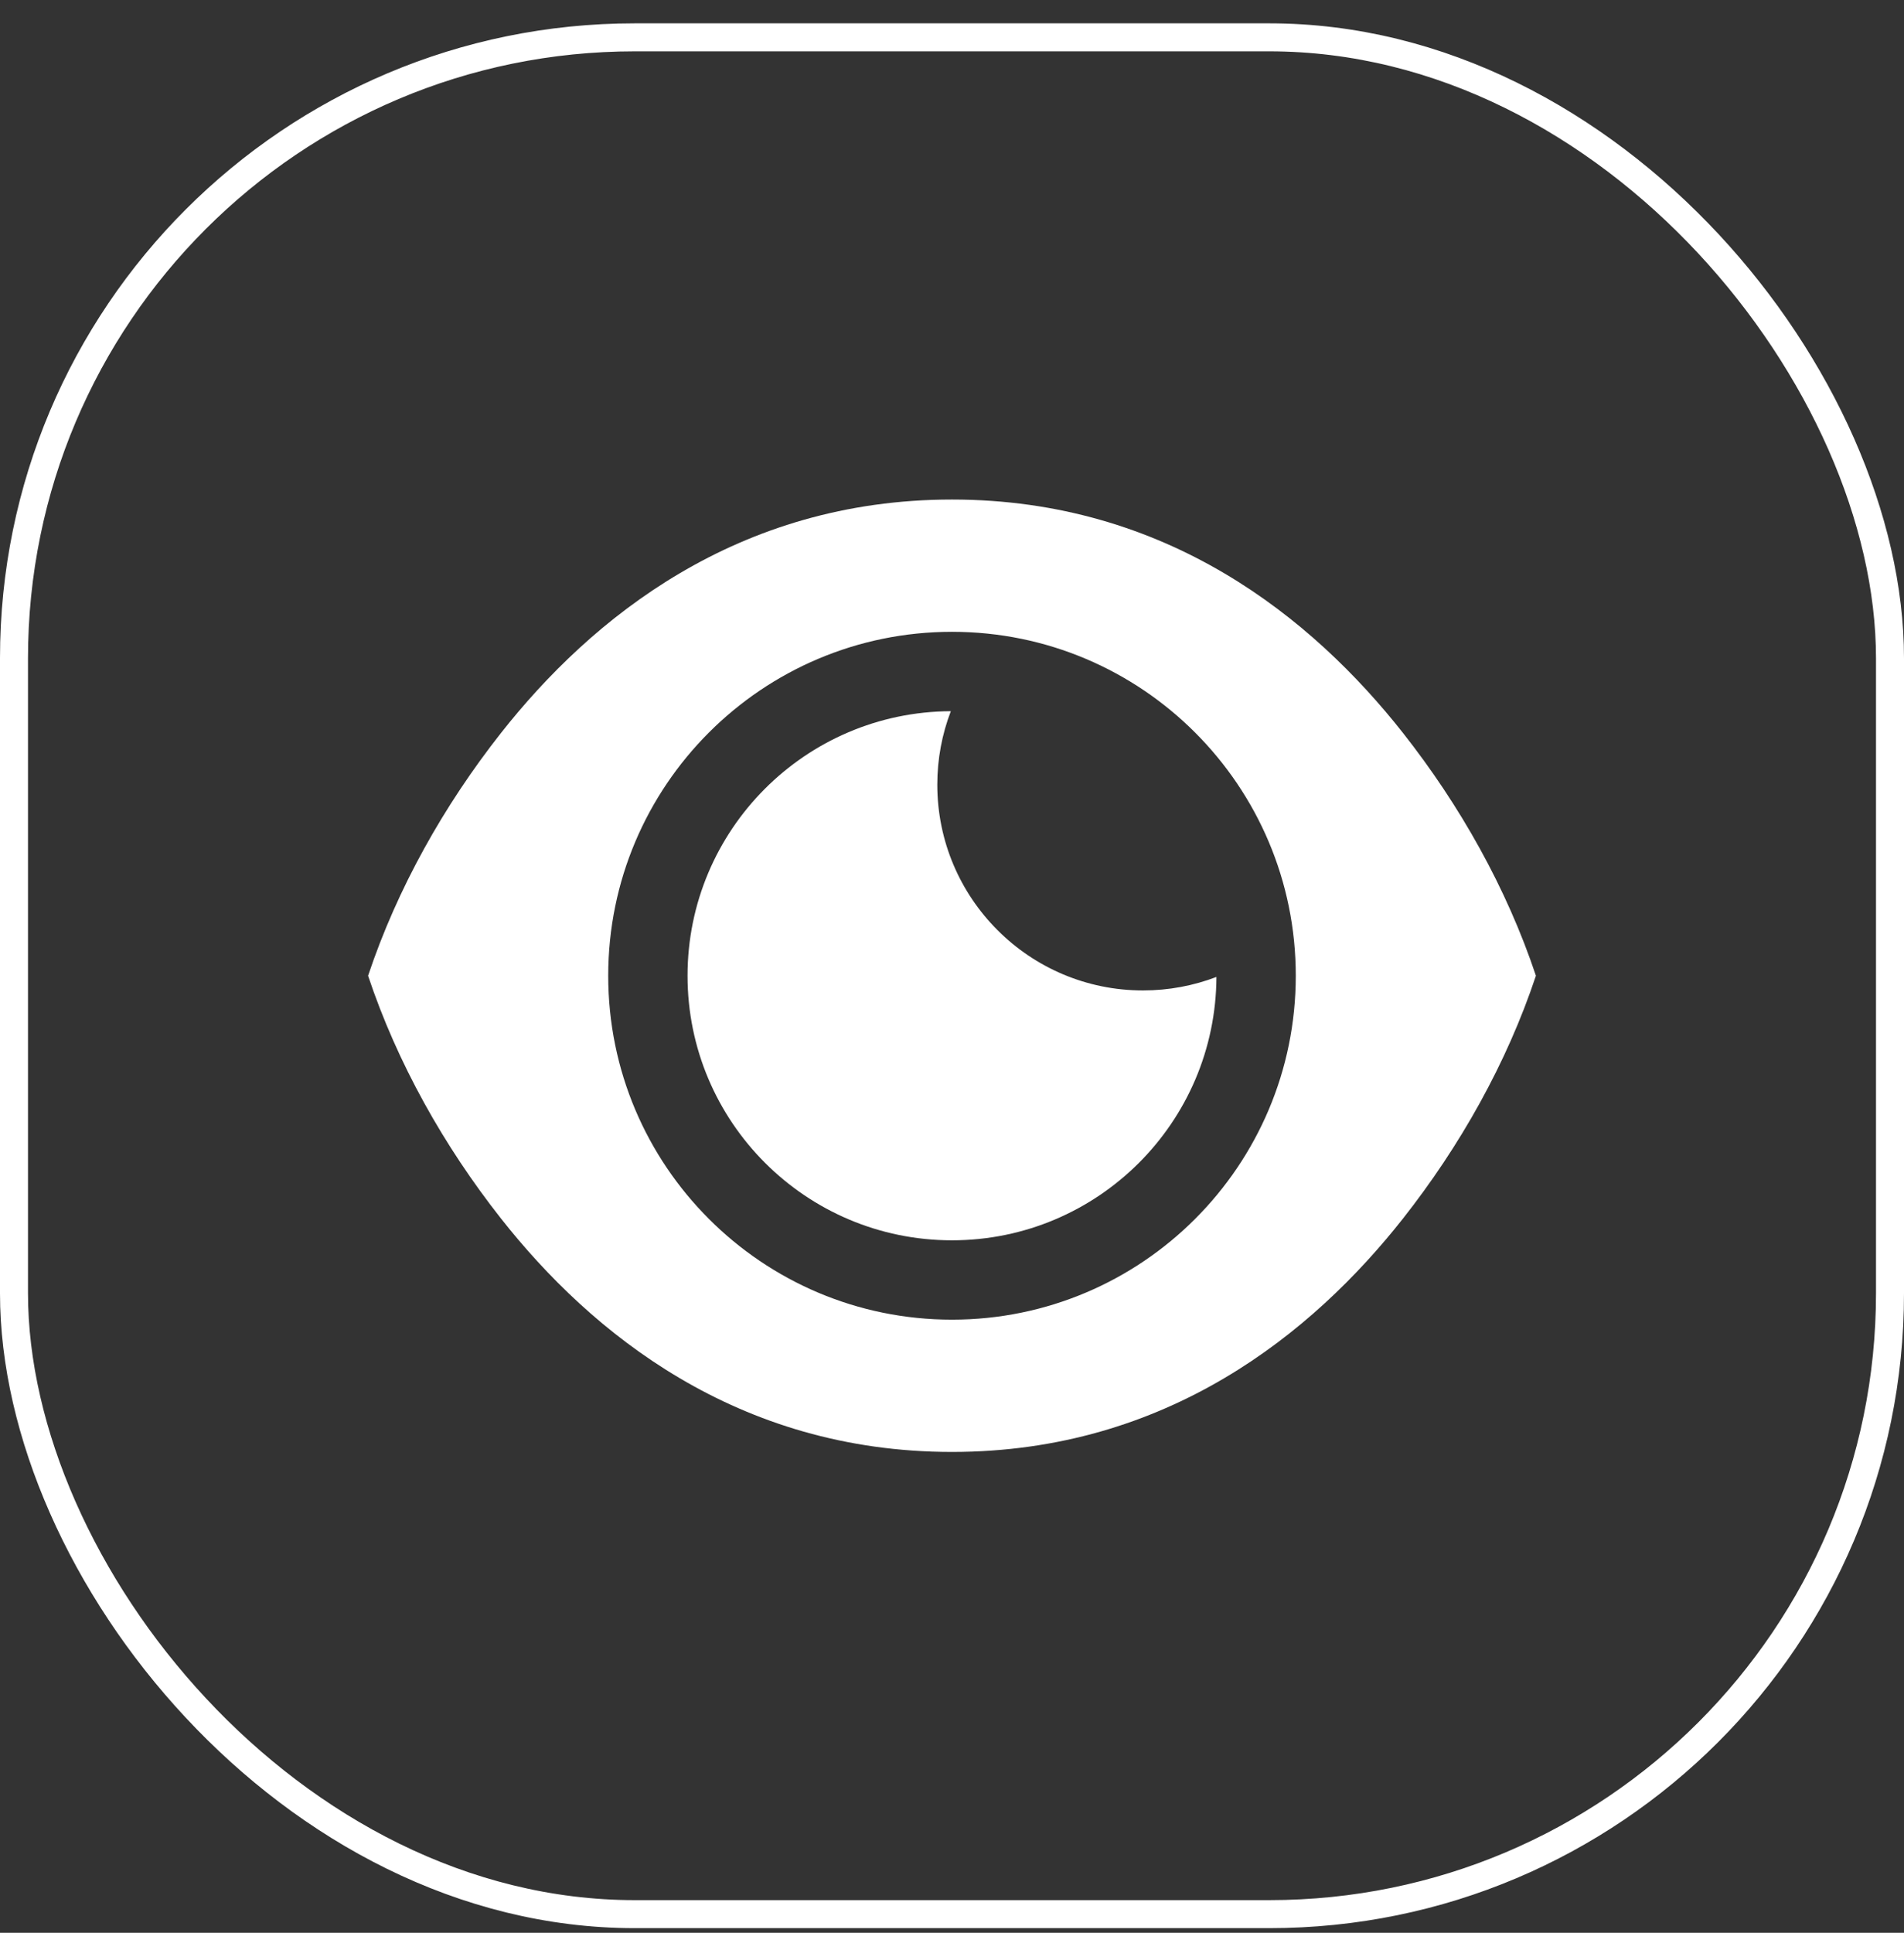<?xml version="1.0" encoding="UTF-8"?> <svg xmlns="http://www.w3.org/2000/svg" width="68" height="69" viewBox="0 0 68 69" fill="none"><rect x="0" y="0" width="68" height="69" fill="#333333" stroke="none"/><rect x="0.5" y="1.333" width="67" height="67" rx="22.167" stroke="white"></rect><path d="M40.821 35.358C41.745 35.358 42.63 35.187 43.444 34.876C43.421 40.072 39.202 44.278 34 44.278C28.784 44.278 24.555 40.049 24.555 34.833C24.555 29.631 28.761 25.412 33.958 25.389C33.646 26.203 33.475 27.088 33.475 28.012C33.475 32.069 36.764 35.358 40.821 35.358Z" fill="white"></path><path fill-rule="evenodd" clip-rule="evenodd" d="M50.106 26.165C52.142 28.749 53.809 31.706 54.854 34.833C53.812 37.96 52.141 40.919 50.106 43.502C46.881 47.594 41.673 51.833 34 51.833C26.327 51.833 21.119 47.594 17.894 43.502C15.858 40.918 14.191 37.96 13.146 34.833C14.191 31.706 15.858 28.749 17.894 26.165C21.119 22.072 26.327 17.833 34 17.833C41.673 17.833 46.881 22.072 50.106 26.165ZM46.278 34.833C46.278 41.614 40.781 47.111 34 47.111C27.219 47.111 21.722 41.614 21.722 34.833C21.722 28.052 27.219 22.555 34 22.555C40.781 22.555 46.278 28.052 46.278 34.833Z" fill="white"></path></svg> 